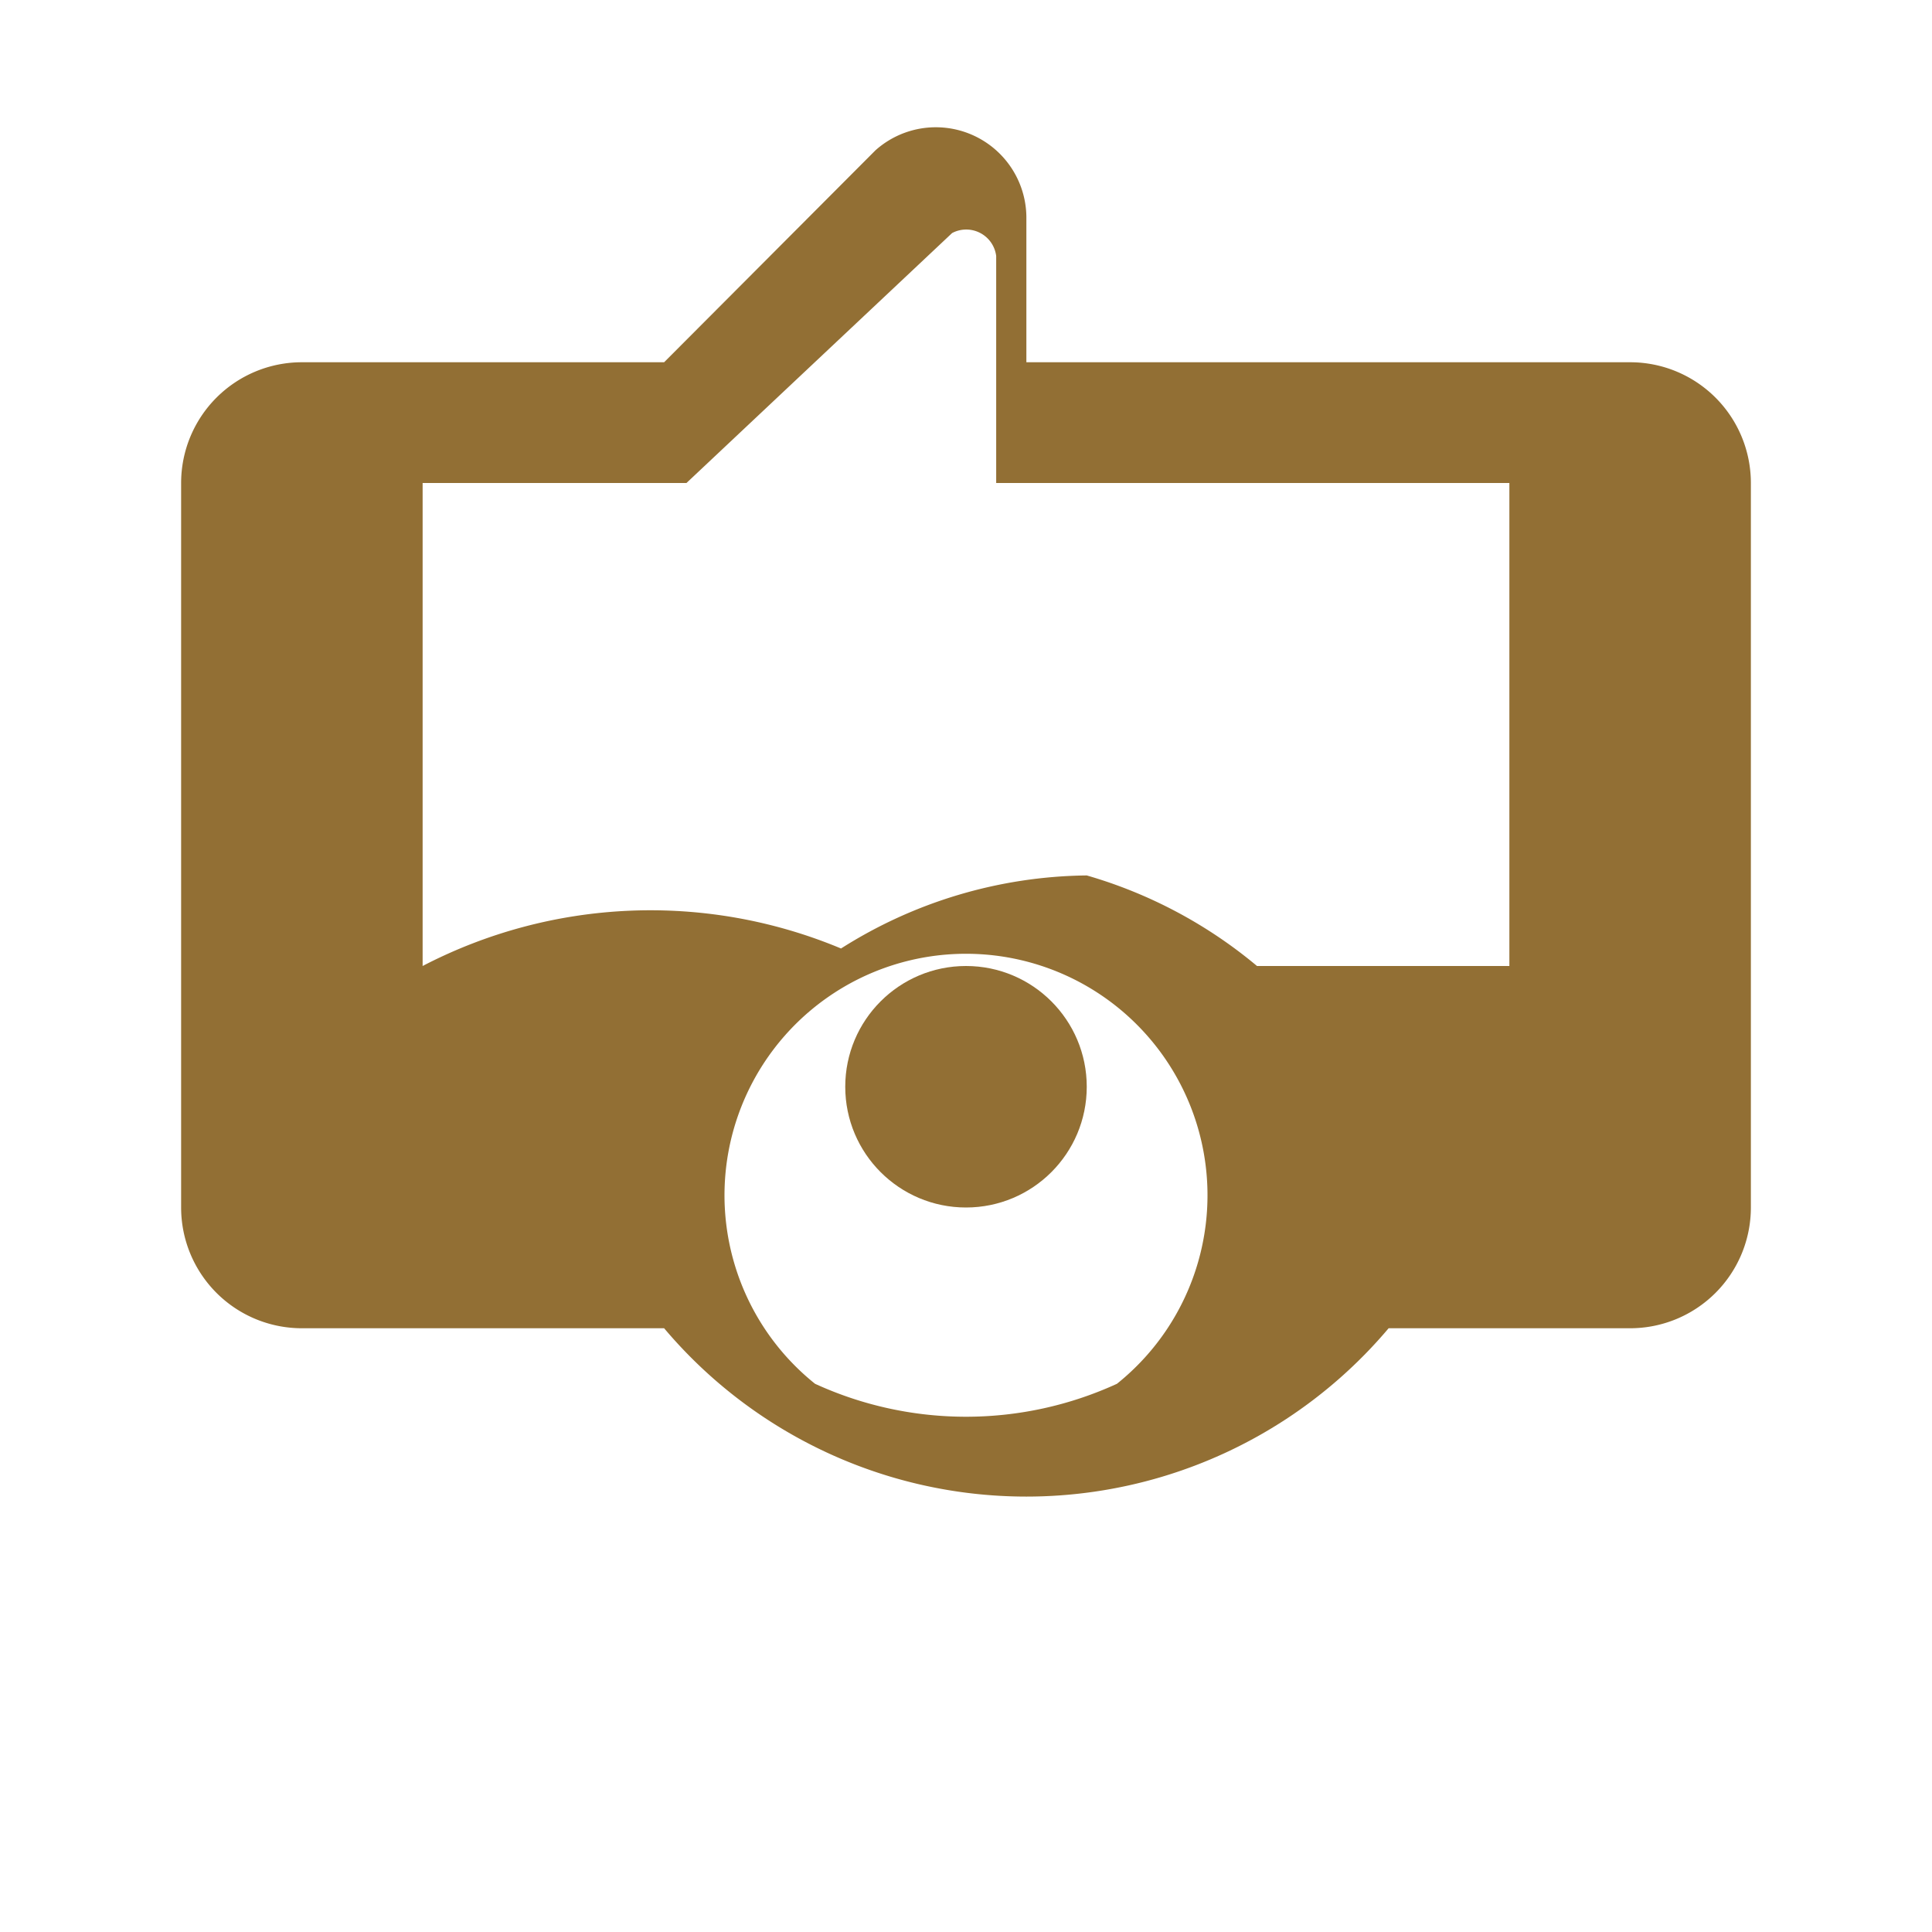 <svg xmlns="http://www.w3.org/2000/svg" width="32" height="32" viewBox="0 0 32 32">
  <path fill="#926f34" d="M27,6H17V3.59a1.5,1.5,0,0,0-2.5-1.1L11,6H5A2,2,0,0,0,3,8V20a2,2,0,0,0,2,2h6a7.85,7.85,0,0,0,12,0h4a2,2,0,0,0,2-2V8A2,2,0,0,0,27,6ZM13.5,22.92a4,4,0,1,1,5,0A6,6,0,0,1,13.5,22.92ZM25,16H20.82A7.74,7.74,0,0,0,18,14.5a7.74,7.74,0,0,0-4.07,1.21A8.18,8.18,0,0,0,7,16H7V8h4.37l4.4-4.14a.5.5,0,0,1,.73.38V8H25Z"/>
  <circle fill="#926f34" cx="16" cy="18" r="2"/>
</svg> 